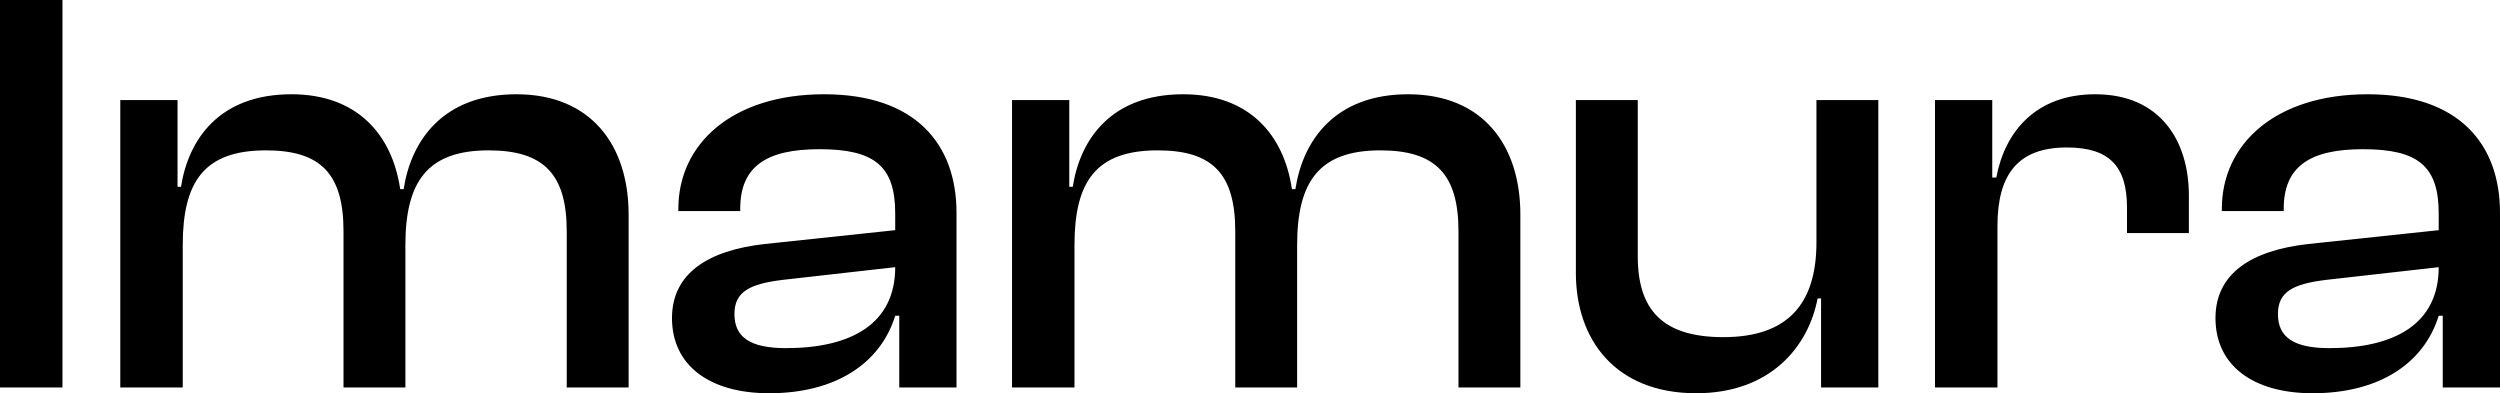 <svg height="88.399" viewBox="0 0 561.99 88.399" width="561.99" xmlns="http://www.w3.org/2000/svg"><path d="m523.51 0v-87.1h-14.04v87.1zm27.04 0v-31.98c0-14.3 4.81-21.32 18.72-21.32 12.48 0 17.42 5.46 17.42 18.2v35.1h13.91v-31.98c0-14.3 4.94-21.32 18.72-21.32 12.48 0 17.55 5.46 17.55 18.2v35.1h13.91v-38.87c0-15.6-8.45-27.04-25.22-27.04-16.38 0-23.66 10.27-25.35 21.32h-.78c-1.82-12.35-9.75-21.32-24.44-21.32-16.12 0-23.14 10.01-24.83 20.8h-.78v-19.5h-12.87v64.61zm131.82 1.3c14.69 0 24.96-6.5 28.34-17.42h.91v16.12h12.87v-39.26c0-15.47-9.23-26.65-29.77-26.65s-32.76 11.05-32.76 25.74v.52h13.91v-.52c0-9.49 5.85-13.39 17.81-13.39 12.35 0 17.03 3.77 17.03 14.43v3.77l-29.38 3.12c-12.74 1.43-20.8 6.63-20.8 16.64 0 10.66 8.45 16.9 21.84 16.9zm-7.8-17.81c0-5.07 3.51-6.76 10.79-7.67l25.35-2.86c0 12.74-9.88 18.2-24.57 18.2-8.06 0-11.57-2.47-11.57-7.67zm76.44 16.51v-31.98c0-14.3 4.81-21.32 18.72-21.32 12.48 0 17.42 5.46 17.42 18.2v35.1h13.91v-31.98c0-14.3 4.94-21.32 18.72-21.32 12.48 0 17.55 5.46 17.55 18.2v35.1h13.91v-38.87c0-15.6-8.45-27.04-25.22-27.04-16.38 0-23.66 10.27-25.35 21.32h-.78c-1.82-12.35-9.75-21.32-24.44-21.32-16.12 0-23.14 10.01-24.83 20.8h-.78v-19.5h-12.87v64.61zm139.75 1.3c16.64 0 25.22-10.4 27.3-21.32h.78v20.02h12.87v-64.61h-13.91v31.98c0 14.04-6.63 21.32-20.93 21.32-13.65 0-19.24-6.11-19.24-18.2v-35.1h-13.91v38.87c0 14.95 8.84 27.04 27.04 27.04zm67.73-1.3v-36.27c0-11.57 4.55-17.68 15.6-17.68 9.62 0 13.52 4.29 13.52 13.52v5.72h13.91v-8.45c0-12.22-6.37-22.75-21.06-22.75-13.26 0-20.28 8.32-22.23 18.72h-.91v-17.42h-12.87v64.61zm70.85 1.3c14.69 0 24.96-6.5 28.34-17.42h.91v16.12h12.87v-39.26c0-15.47-9.23-26.65-29.77-26.65s-32.76 11.05-32.76 25.74v.52h13.91v-.52c0-9.49 5.85-13.39 17.81-13.39 12.35 0 17.03 3.77 17.03 14.43v3.77l-29.38 3.12c-12.74 1.43-20.8 6.63-20.8 16.64 0 10.66 8.45 16.9 21.84 16.9zm-7.8-17.81c0-5.07 3.51-6.76 10.79-7.67l25.35-2.86c0 12.74-9.88 18.2-24.57 18.2-8.06 0-11.57-2.47-11.57-7.67z" transform="translate(-509.47 87.1)"/></svg>